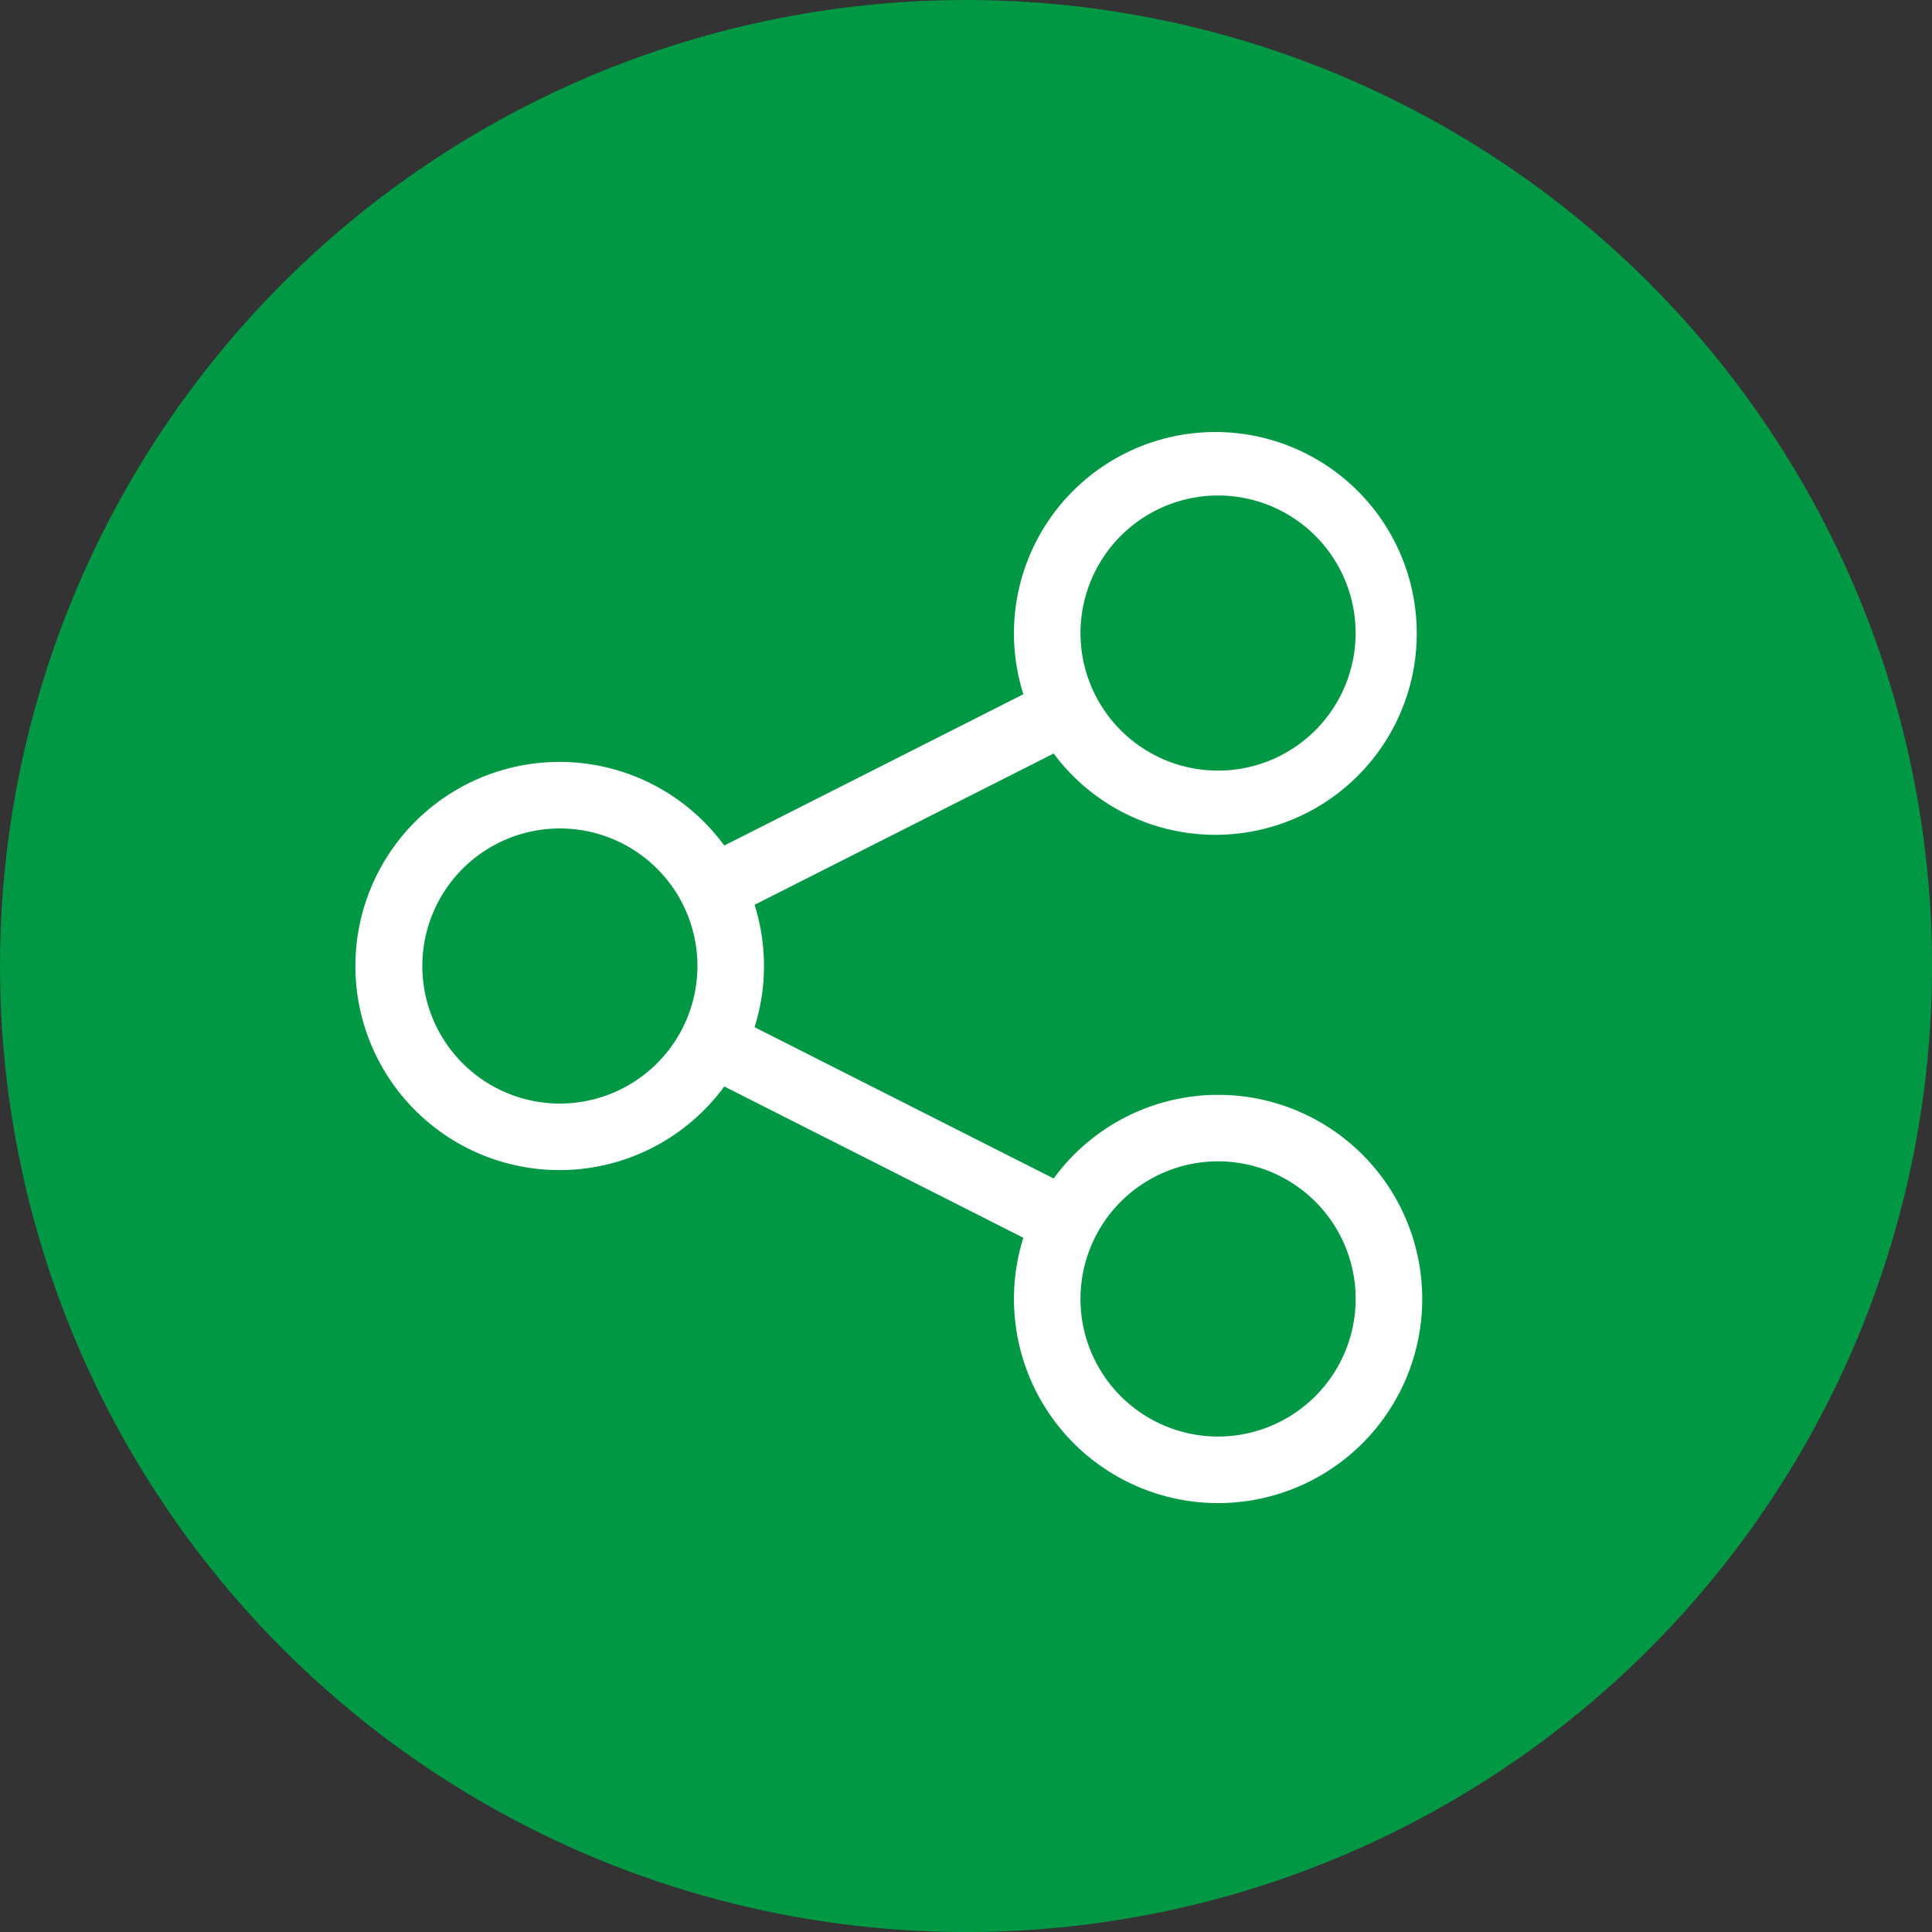 <svg xmlns="http://www.w3.org/2000/svg" viewBox="0 0 58.075 58.075">
  <rect x="0" y="0" width="58.075" height="58.075" fill="#333333" stroke="none"/>
  <defs>
    <style>
      .cls-1 {
        fill: #009845;
      }

      .cls-2 {
        fill: #fff;
      }
    </style>
  </defs>
  <g id="Layer_2" data-name="Layer 2">
    <g id="Icons">
      <g>
        <circle class="cls-1" cx="29.038" cy="29.038" r="29.038"/>
        <path class="cls-2" d="M36.615,32.91a6.125,6.125,0,0,0-4.942,2.515l-8.991-4.548A6.127,6.127,0,0,0,22.682,27.198l8.991-4.548a6.054,6.054,0,1,0-.911-1.781l-8.991,4.548a6.135,6.135,0,1,0,0,7.241l8.991,4.548a6.136,6.136,0,1,0,5.853-4.296Zm0-18.016a4.135,4.135,0,1,1-4.136,4.135A4.14,4.14,0,0,1,36.615,14.894ZM16.829,33.173A4.135,4.135,0,1,1,20.965,29.038,4.139,4.139,0,0,1,16.829,33.173ZM36.615,43.182A4.136,4.136,0,1,1,40.751,39.046,4.141,4.141,0,0,1,36.615,43.182Z"/>
      </g>
    </g>
  </g>
</svg>
